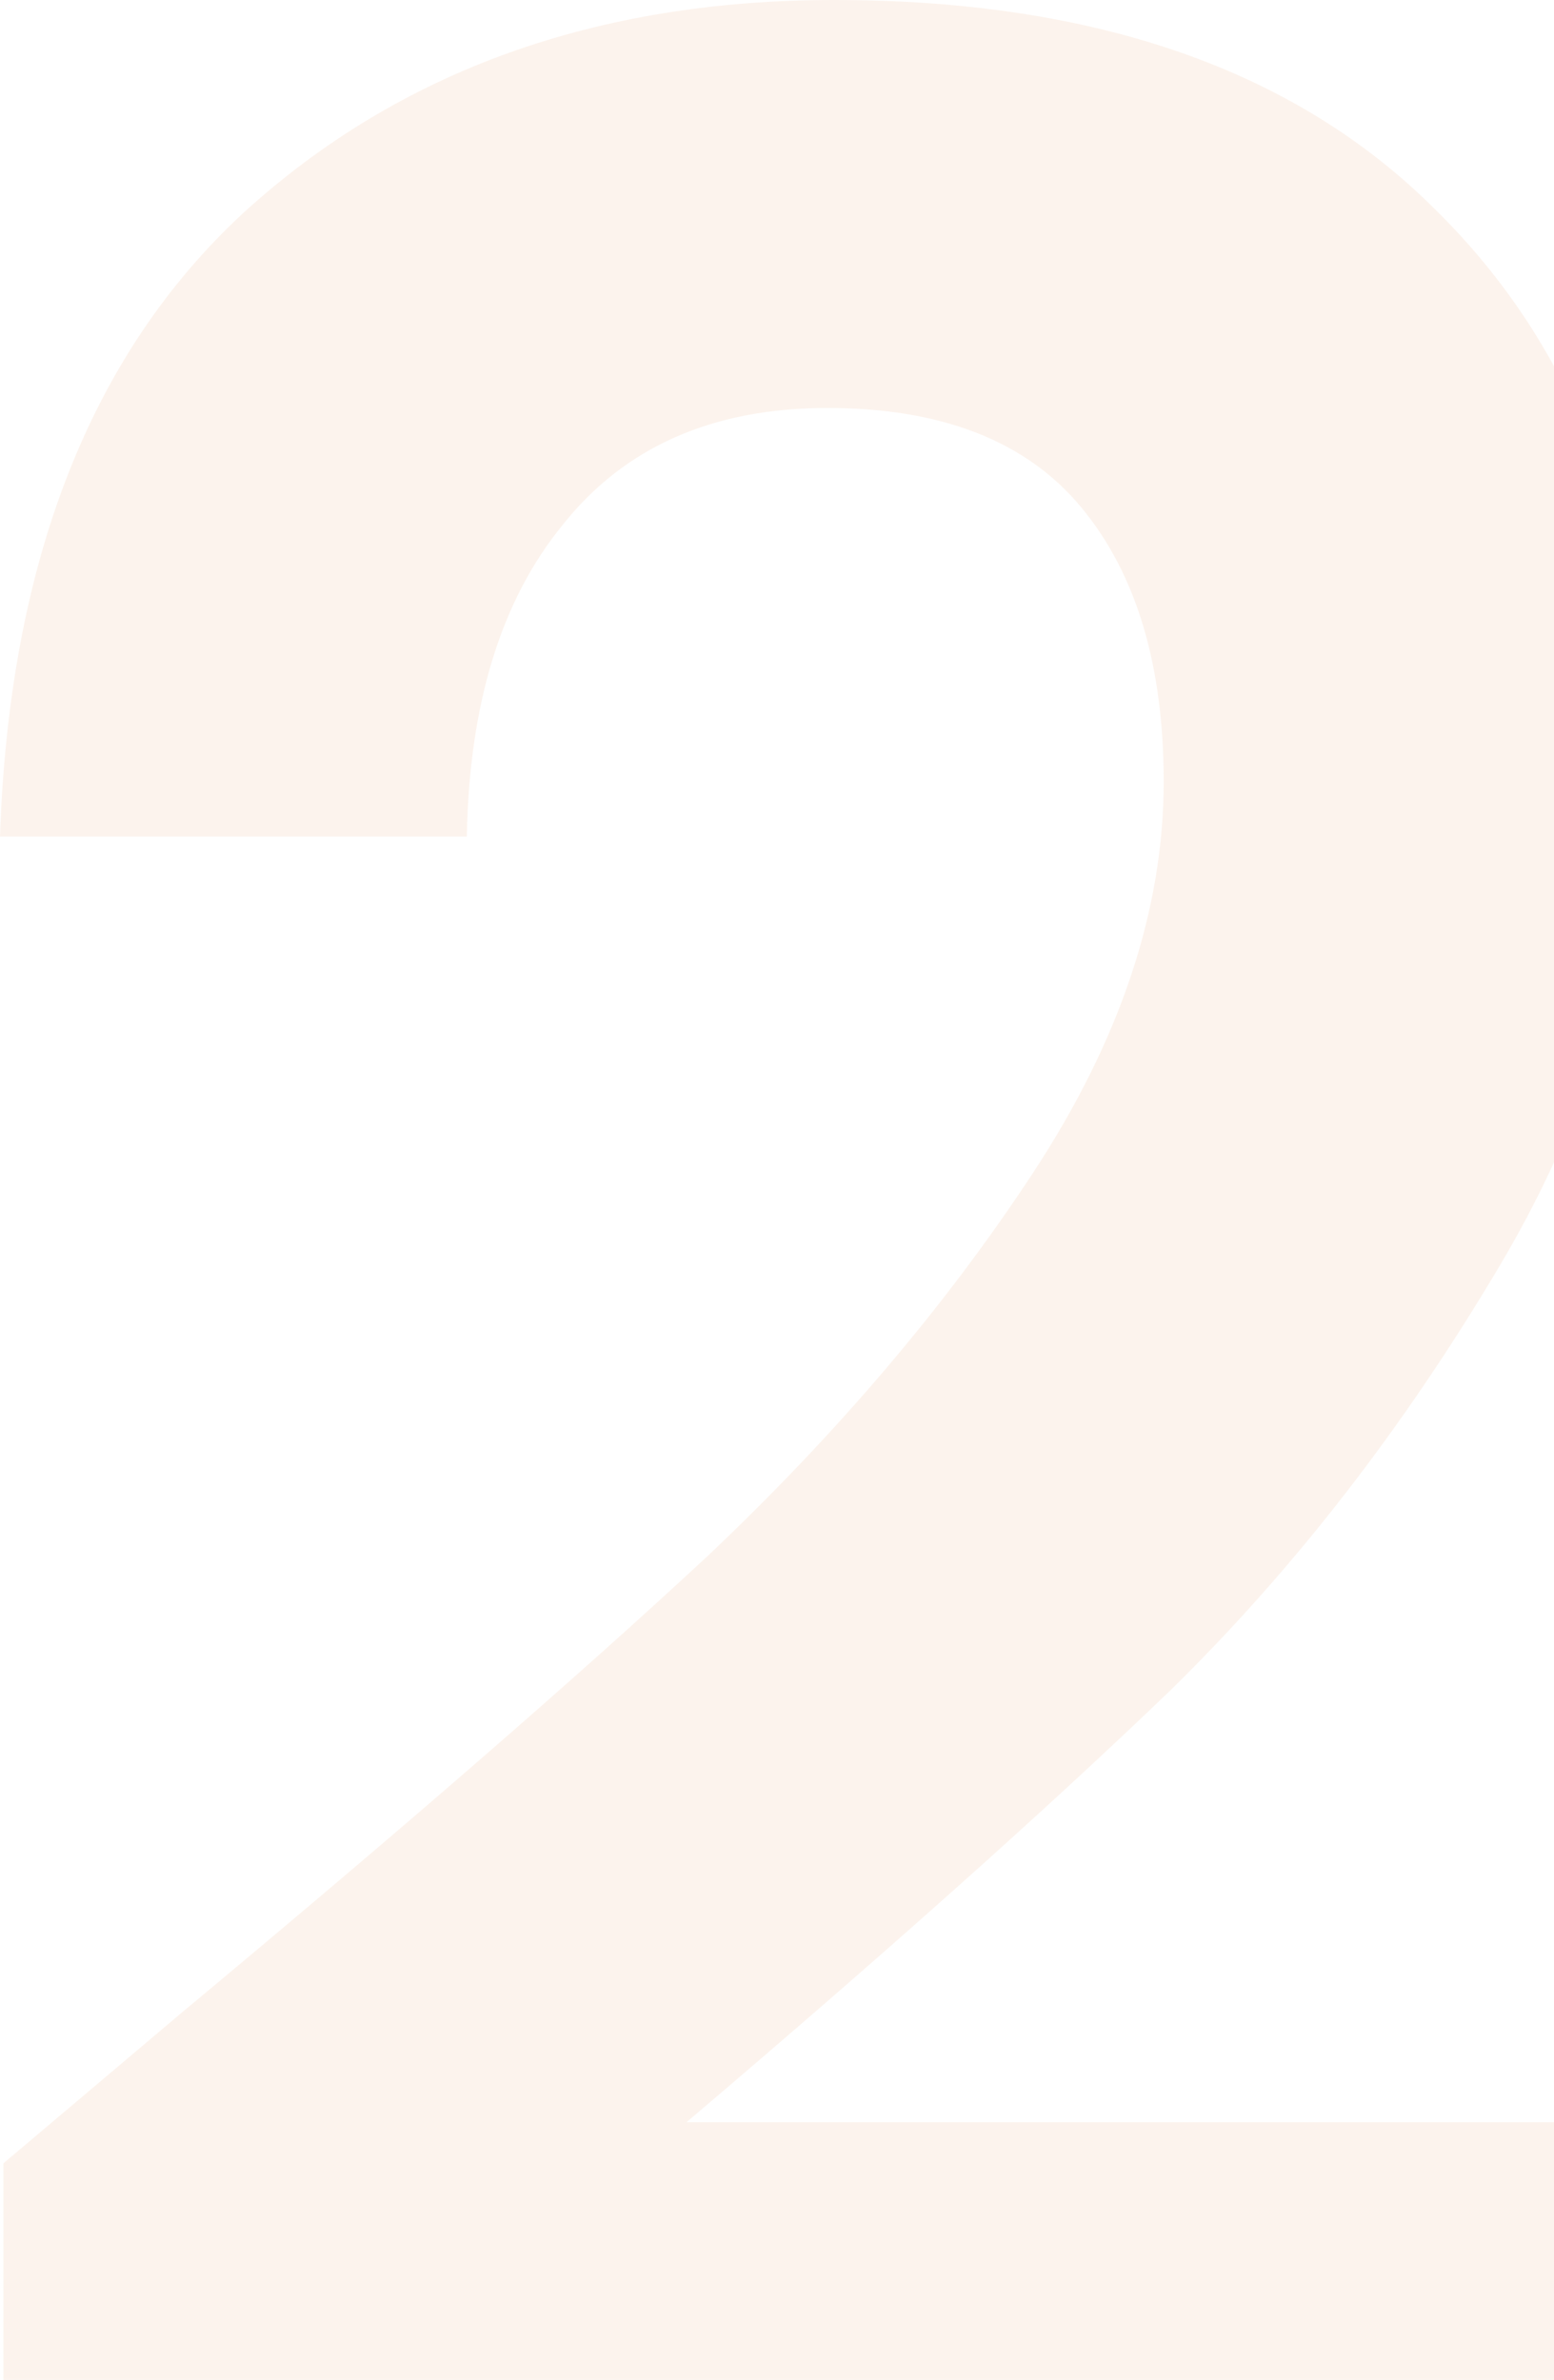 <svg width="111" height="170" viewBox="0 0 111 170" fill="none" xmlns="http://www.w3.org/2000/svg">
<path d="M12.995 143.755C28.688 130.694 41.193 119.837 50.51 111.184C59.828 102.367 67.592 93.225 73.804 83.755C80.015 74.286 83.121 64.98 83.121 55.837C83.121 47.51 81.159 40.98 77.236 36.245C73.313 31.51 67.265 29.143 59.092 29.143C50.919 29.143 44.626 31.918 40.212 37.469C35.798 42.857 33.51 50.286 33.346 59.755H0C0.654 40.163 6.457 25.306 17.409 15.184C28.524 5.061 42.582 0 59.582 0C78.217 0 92.52 4.98 102.491 14.939C112.463 24.735 117.448 37.714 117.448 53.878C117.448 66.612 114.016 78.775 107.15 90.367C100.285 101.959 92.438 112.082 83.611 120.735C74.784 129.224 63.26 139.51 49.039 151.592H121.371V180H0.245V154.531L12.995 143.755Z" fill="#F6D1B9" fill-opacity="0.25"/>
</svg>
